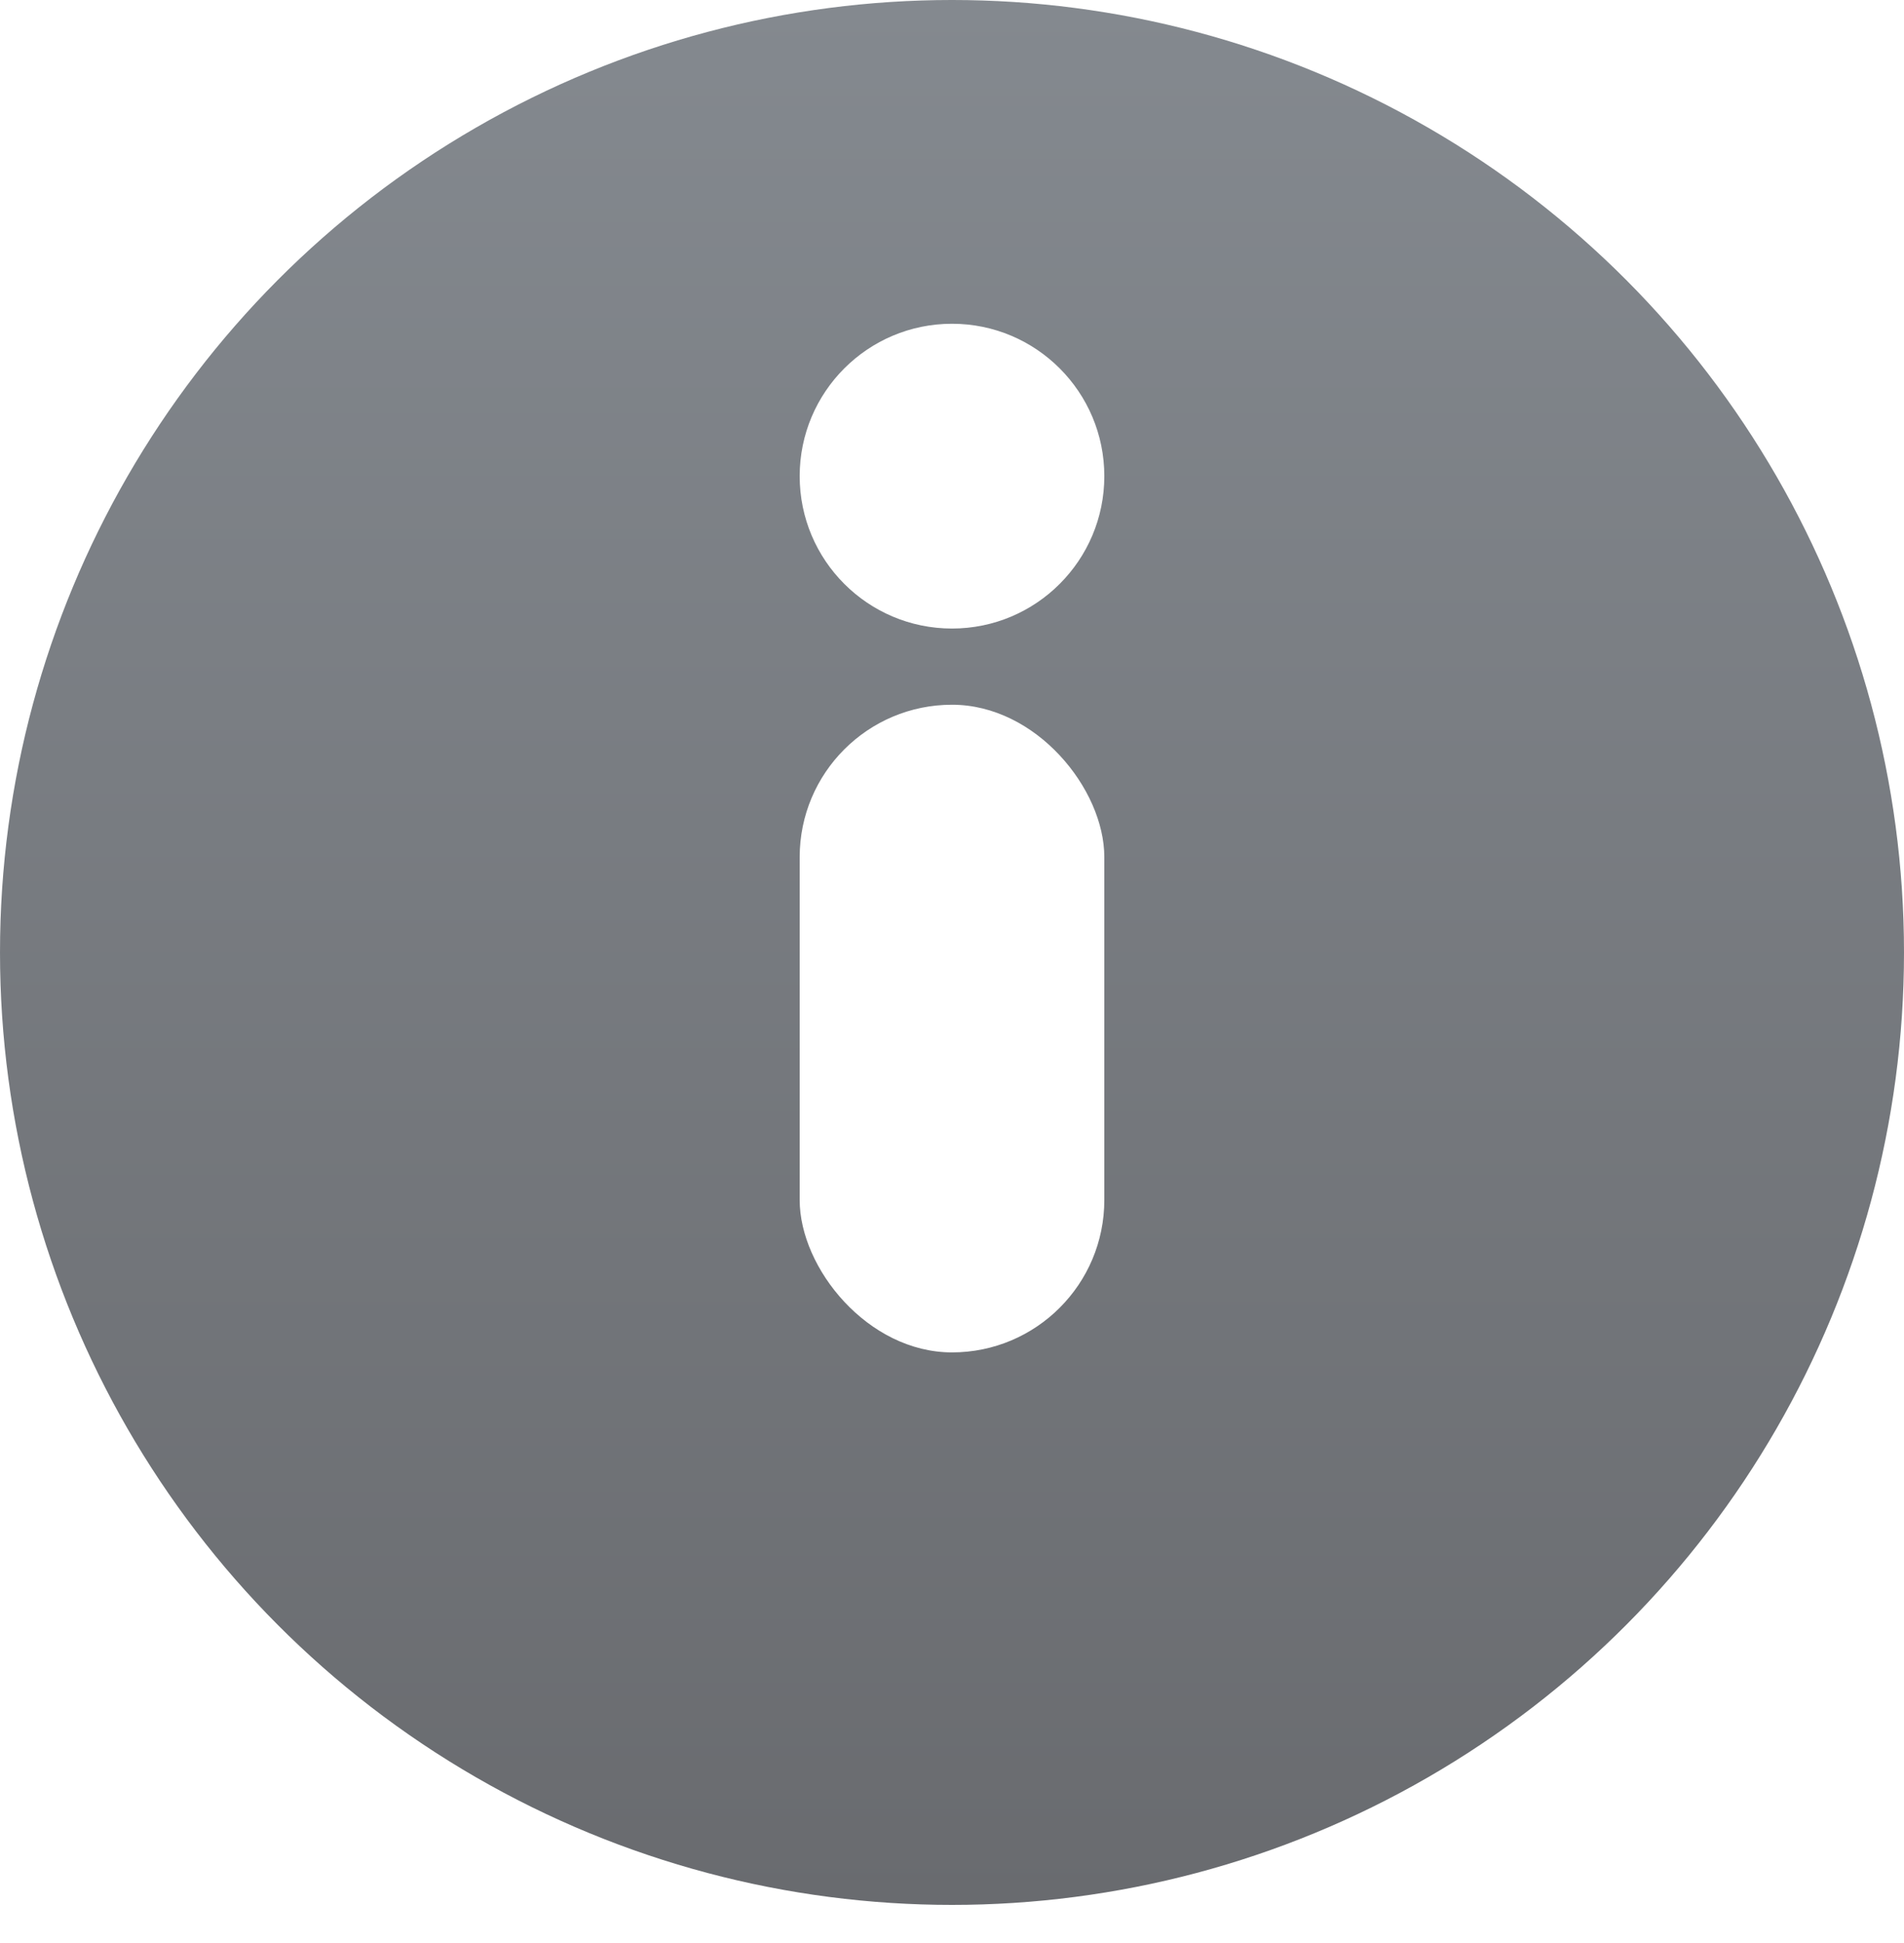 <svg width="50" height="51" viewBox="0 0 50 51" fill="none" xmlns="http://www.w3.org/2000/svg">
<circle cx="25" cy="25" r="25" fill="url(#paint0_linear_506_5544)"/>
<g filter="url(#filter0_dii_506_5544)">
<circle cx="25" cy="16" r="4" fill="white"/>
</g>
<g filter="url(#filter1_dii_506_5544)">
<rect x="21" y="22" width="8" height="17" rx="4" fill="white"/>
</g>
<defs>
<filter id="filter0_dii_506_5544" x="13.119" y="7.622" width="23.762" height="23.762" filterUnits="userSpaceOnUse" color-interpolation-filters="sRGB">
<feFlood flood-opacity="0" result="BackgroundImageFix"/>
<feColorMatrix in="SourceAlpha" type="matrix" values="0 0 0 0 0 0 0 0 0 0 0 0 0 0 0 0 0 0 127 0" result="hardAlpha"/>
<feOffset dy="3.503"/>
<feGaussianBlur stdDeviation="3.94"/>
<feColorMatrix type="matrix" values="0 0 0 0 0 0 0 0 0 0 0 0 0 0 0 0 0 0 0.15 0"/>
<feBlend mode="normal" in2="BackgroundImageFix" result="effect1_dropShadow_506_5544"/>
<feBlend mode="normal" in="SourceGraphic" in2="effect1_dropShadow_506_5544" result="shape"/>
<feColorMatrix in="SourceAlpha" type="matrix" values="0 0 0 0 0 0 0 0 0 0 0 0 0 0 0 0 0 0 127 0" result="hardAlpha"/>
<feOffset dy="-4.378"/>
<feGaussianBlur stdDeviation="2.189"/>
<feComposite in2="hardAlpha" operator="arithmetic" k2="-1" k3="1"/>
<feColorMatrix type="matrix" values="0 0 0 0 0 0 0 0 0 0 0 0 0 0 0 0 0 0 0.25 0"/>
<feBlend mode="normal" in2="shape" result="effect2_innerShadow_506_5544"/>
<feColorMatrix in="SourceAlpha" type="matrix" values="0 0 0 0 0 0 0 0 0 0 0 0 0 0 0 0 0 0 127 0" result="hardAlpha"/>
<feOffset dy="-2.627"/>
<feGaussianBlur stdDeviation="2.627"/>
<feComposite in2="hardAlpha" operator="arithmetic" k2="-1" k3="1"/>
<feColorMatrix type="matrix" values="0 0 0 0 1 0 0 0 0 1 0 0 0 0 1 0 0 0 0.85 0"/>
<feBlend mode="normal" in2="effect2_innerShadow_506_5544" result="effect3_innerShadow_506_5544"/>
</filter>
<filter id="filter1_dii_506_5544" x="13.119" y="17.622" width="23.762" height="32.761" filterUnits="userSpaceOnUse" color-interpolation-filters="sRGB">
<feFlood flood-opacity="0" result="BackgroundImageFix"/>
<feColorMatrix in="SourceAlpha" type="matrix" values="0 0 0 0 0 0 0 0 0 0 0 0 0 0 0 0 0 0 127 0" result="hardAlpha"/>
<feOffset dy="3.503"/>
<feGaussianBlur stdDeviation="3.94"/>
<feColorMatrix type="matrix" values="0 0 0 0 0 0 0 0 0 0 0 0 0 0 0 0 0 0 0.15 0"/>
<feBlend mode="normal" in2="BackgroundImageFix" result="effect1_dropShadow_506_5544"/>
<feBlend mode="normal" in="SourceGraphic" in2="effect1_dropShadow_506_5544" result="shape"/>
<feColorMatrix in="SourceAlpha" type="matrix" values="0 0 0 0 0 0 0 0 0 0 0 0 0 0 0 0 0 0 127 0" result="hardAlpha"/>
<feOffset dy="-4.378"/>
<feGaussianBlur stdDeviation="2.189"/>
<feComposite in2="hardAlpha" operator="arithmetic" k2="-1" k3="1"/>
<feColorMatrix type="matrix" values="0 0 0 0 0 0 0 0 0 0 0 0 0 0 0 0 0 0 0.25 0"/>
<feBlend mode="normal" in2="shape" result="effect2_innerShadow_506_5544"/>
<feColorMatrix in="SourceAlpha" type="matrix" values="0 0 0 0 0 0 0 0 0 0 0 0 0 0 0 0 0 0 127 0" result="hardAlpha"/>
<feOffset dy="-2.627"/>
<feGaussianBlur stdDeviation="2.627"/>
<feComposite in2="hardAlpha" operator="arithmetic" k2="-1" k3="1"/>
<feColorMatrix type="matrix" values="0 0 0 0 1 0 0 0 0 1 0 0 0 0 1 0 0 0 0.85 0"/>
<feBlend mode="normal" in2="effect2_innerShadow_506_5544" result="effect3_innerShadow_506_5544"/>
</filter>
<linearGradient id="paint0_linear_506_5544" x1="25" y1="0" x2="25" y2="50" gradientUnits="userSpaceOnUse">
<stop stop-color="#84898F"/>
<stop offset="1" stop-color="#696B6F"/>
</linearGradient>
</defs>
</svg>
